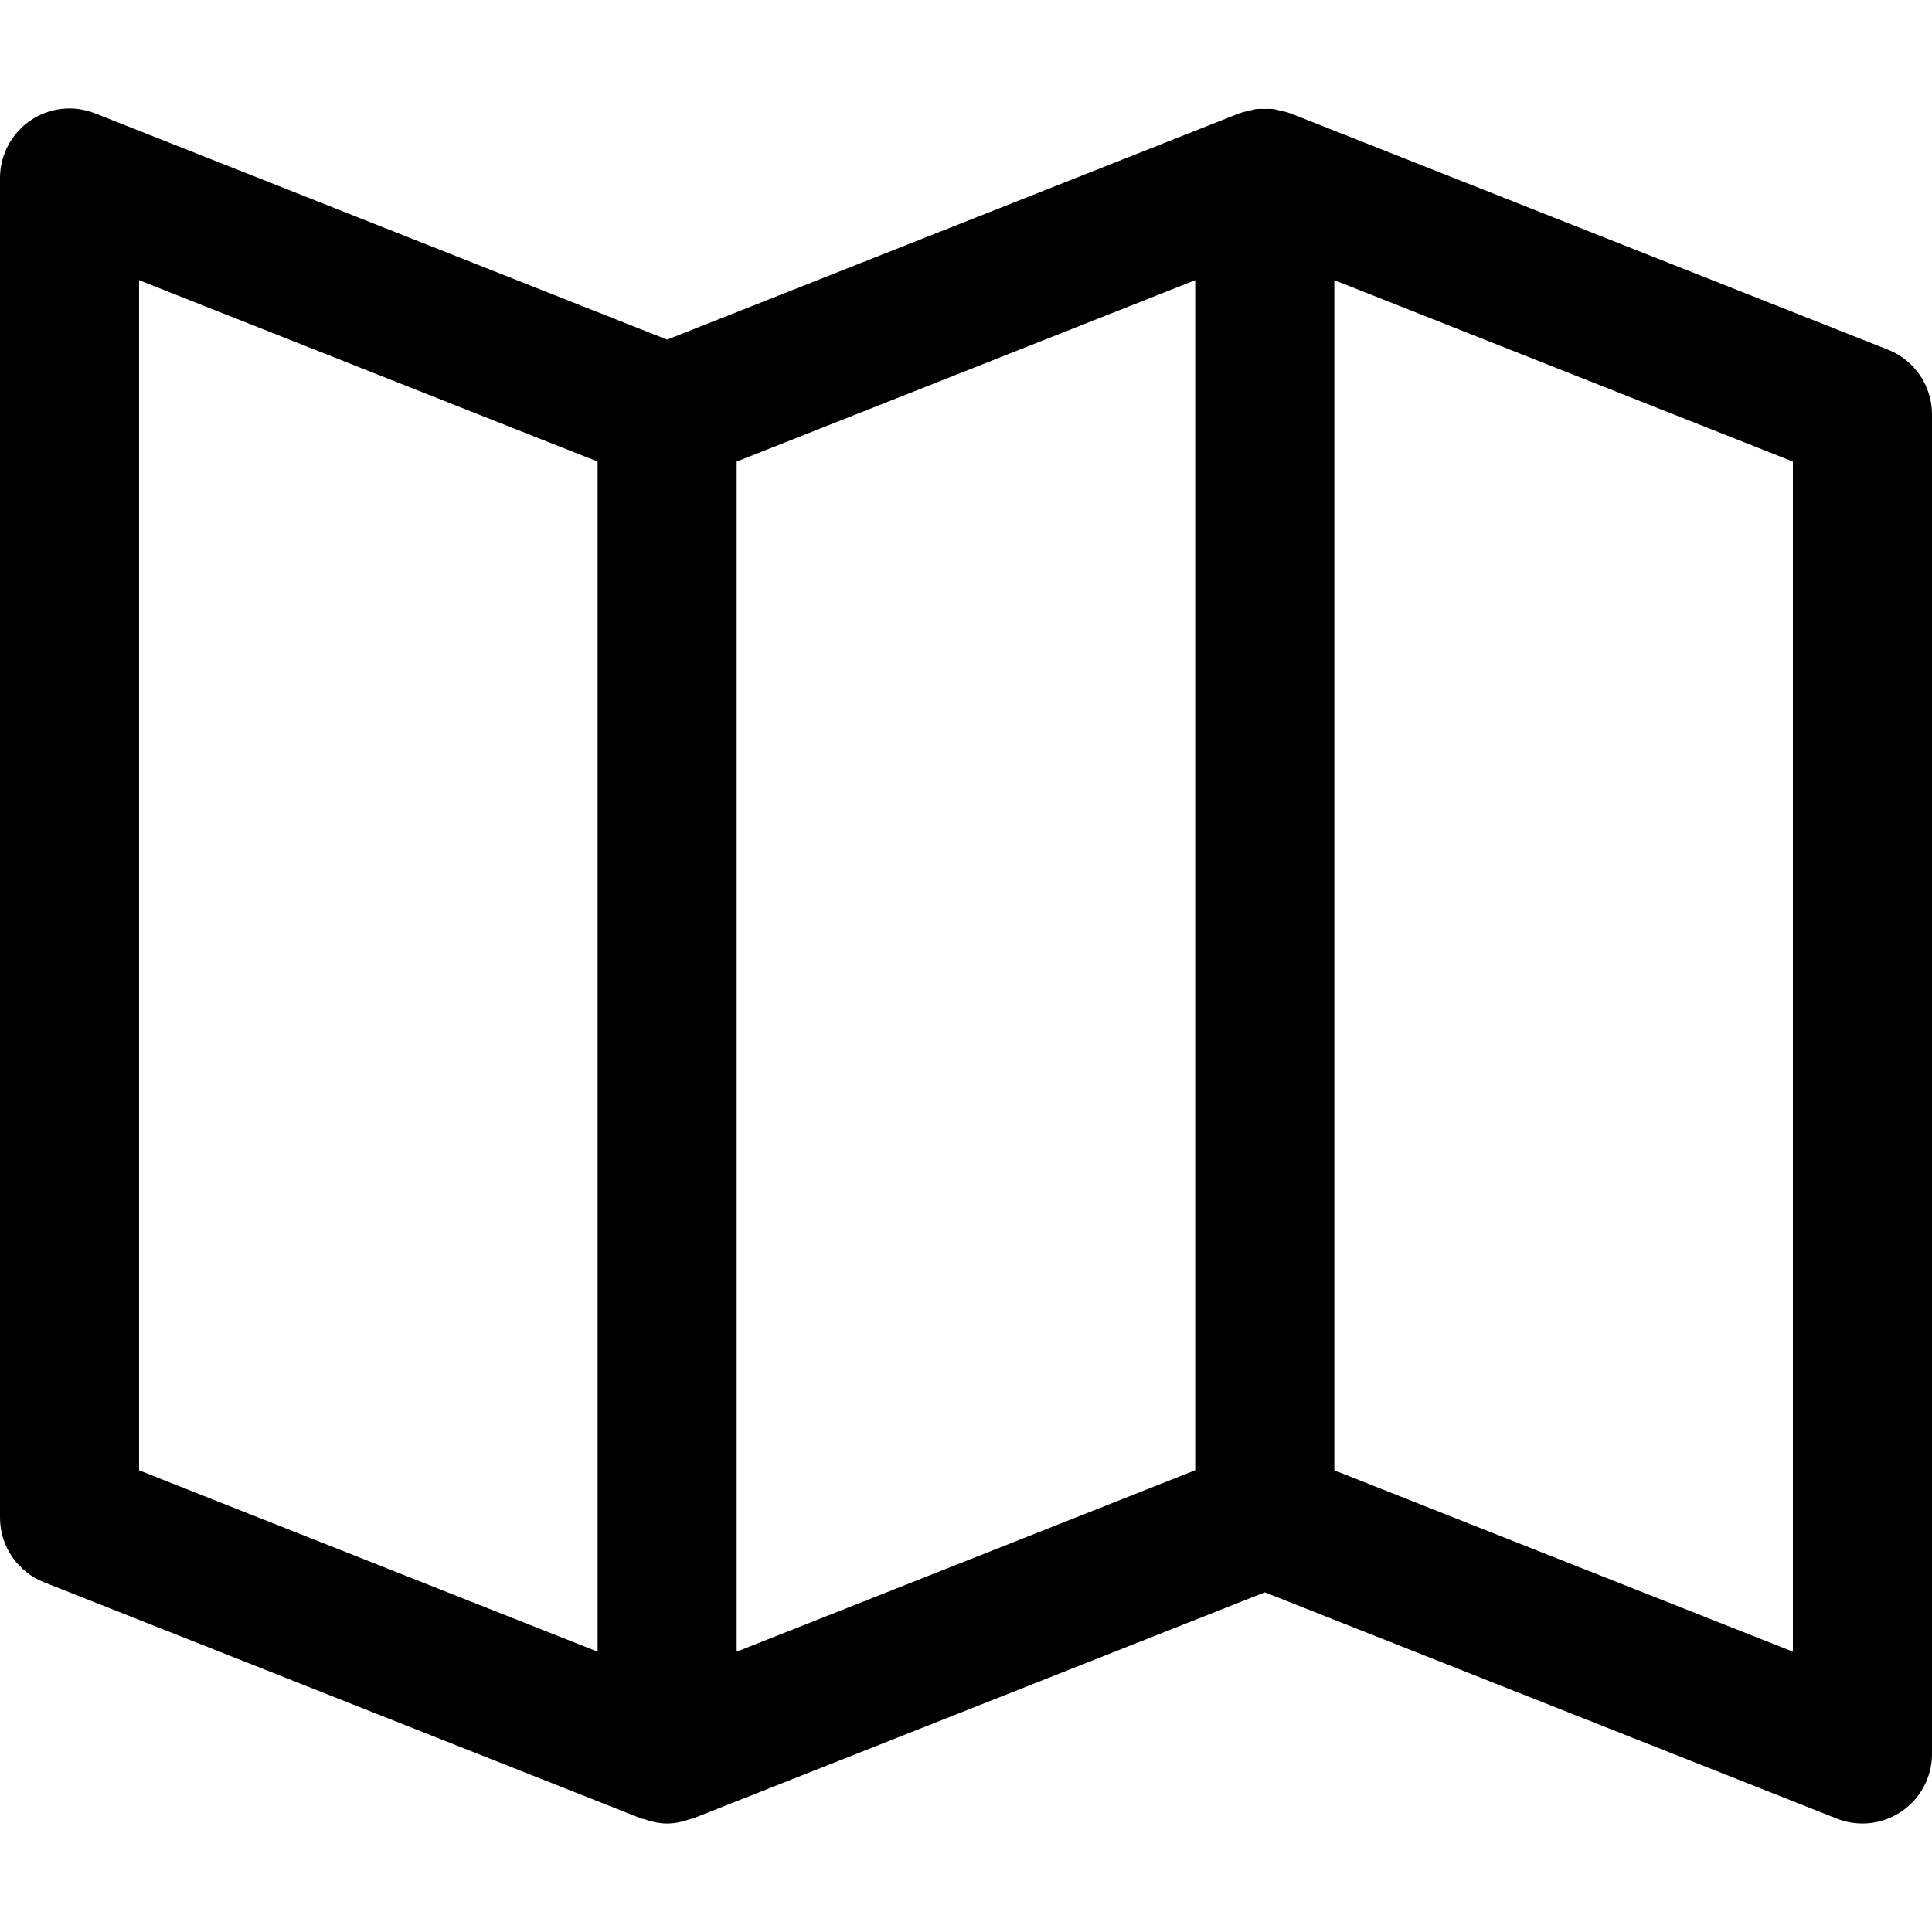 <?xml version="1.0" encoding="iso-8859-1"?>
<!-- Uploaded to: SVG Repo, www.svgrepo.com, Generator: SVG Repo Mixer Tools -->
<!DOCTYPE svg PUBLIC "-//W3C//DTD SVG 1.1//EN" "http://www.w3.org/Graphics/SVG/1.1/DTD/svg11.dtd">
<svg fill="#000000" version="1.1" id="Capa_1" xmlns="http://www.w3.org/2000/svg" xmlns:xlink="http://www.w3.org/1999/xlink" 
	 width="800px" height="800px" viewBox="0 0 53.225 53.225"
	 xml:space="preserve">
<g>
	<path d="M52.014,9.634L35.549,3.122c-0.007-0.002-0.014-0.002-0.02-0.005c-0.088-0.034-0.18-0.051-0.271-0.071
		c-0.061-0.014-0.119-0.035-0.181-0.042C35,2.995,34.922,3.002,34.844,3.002s-0.154-0.006-0.232,0.002
		c-0.061,0.008-0.118,0.029-0.178,0.042c-0.092,0.021-0.186,0.037-0.275,0.072c-0.006,0.002-0.012,0.002-0.02,0.005L18.379,9.357
		L2.619,3.123C2.029,2.89,1.363,2.961,0.838,3.32C0.314,3.677,0,4.269,0,4.904v36.904c0,0.785,0.48,1.492,1.21,1.781l16.464,6.512
		c0.021,0.009,0.043,0.005,0.064,0.012c0.207,0.074,0.421,0.123,0.64,0.123c0.219,0,0.434-0.049,0.641-0.123
		c0.021-0.007,0.043-0.003,0.064-0.012l15.761-6.234l15.76,6.234c0.228,0.09,0.466,0.135,0.705,0.135
		c0.377,0,0.754-0.111,1.076-0.332c0.524-0.355,0.84-0.949,0.84-1.583V11.414C53.225,10.629,52.743,9.922,52.014,9.634z
		 M3.831,7.719l12.633,4.997v32.786L3.831,40.506V7.719z M20.295,12.716l12.632-4.997v32.785l-12.632,4.998V12.716z M49.393,45.502
		L36.76,40.506V7.719l12.633,4.997V45.502z"/>
</g>
</svg>